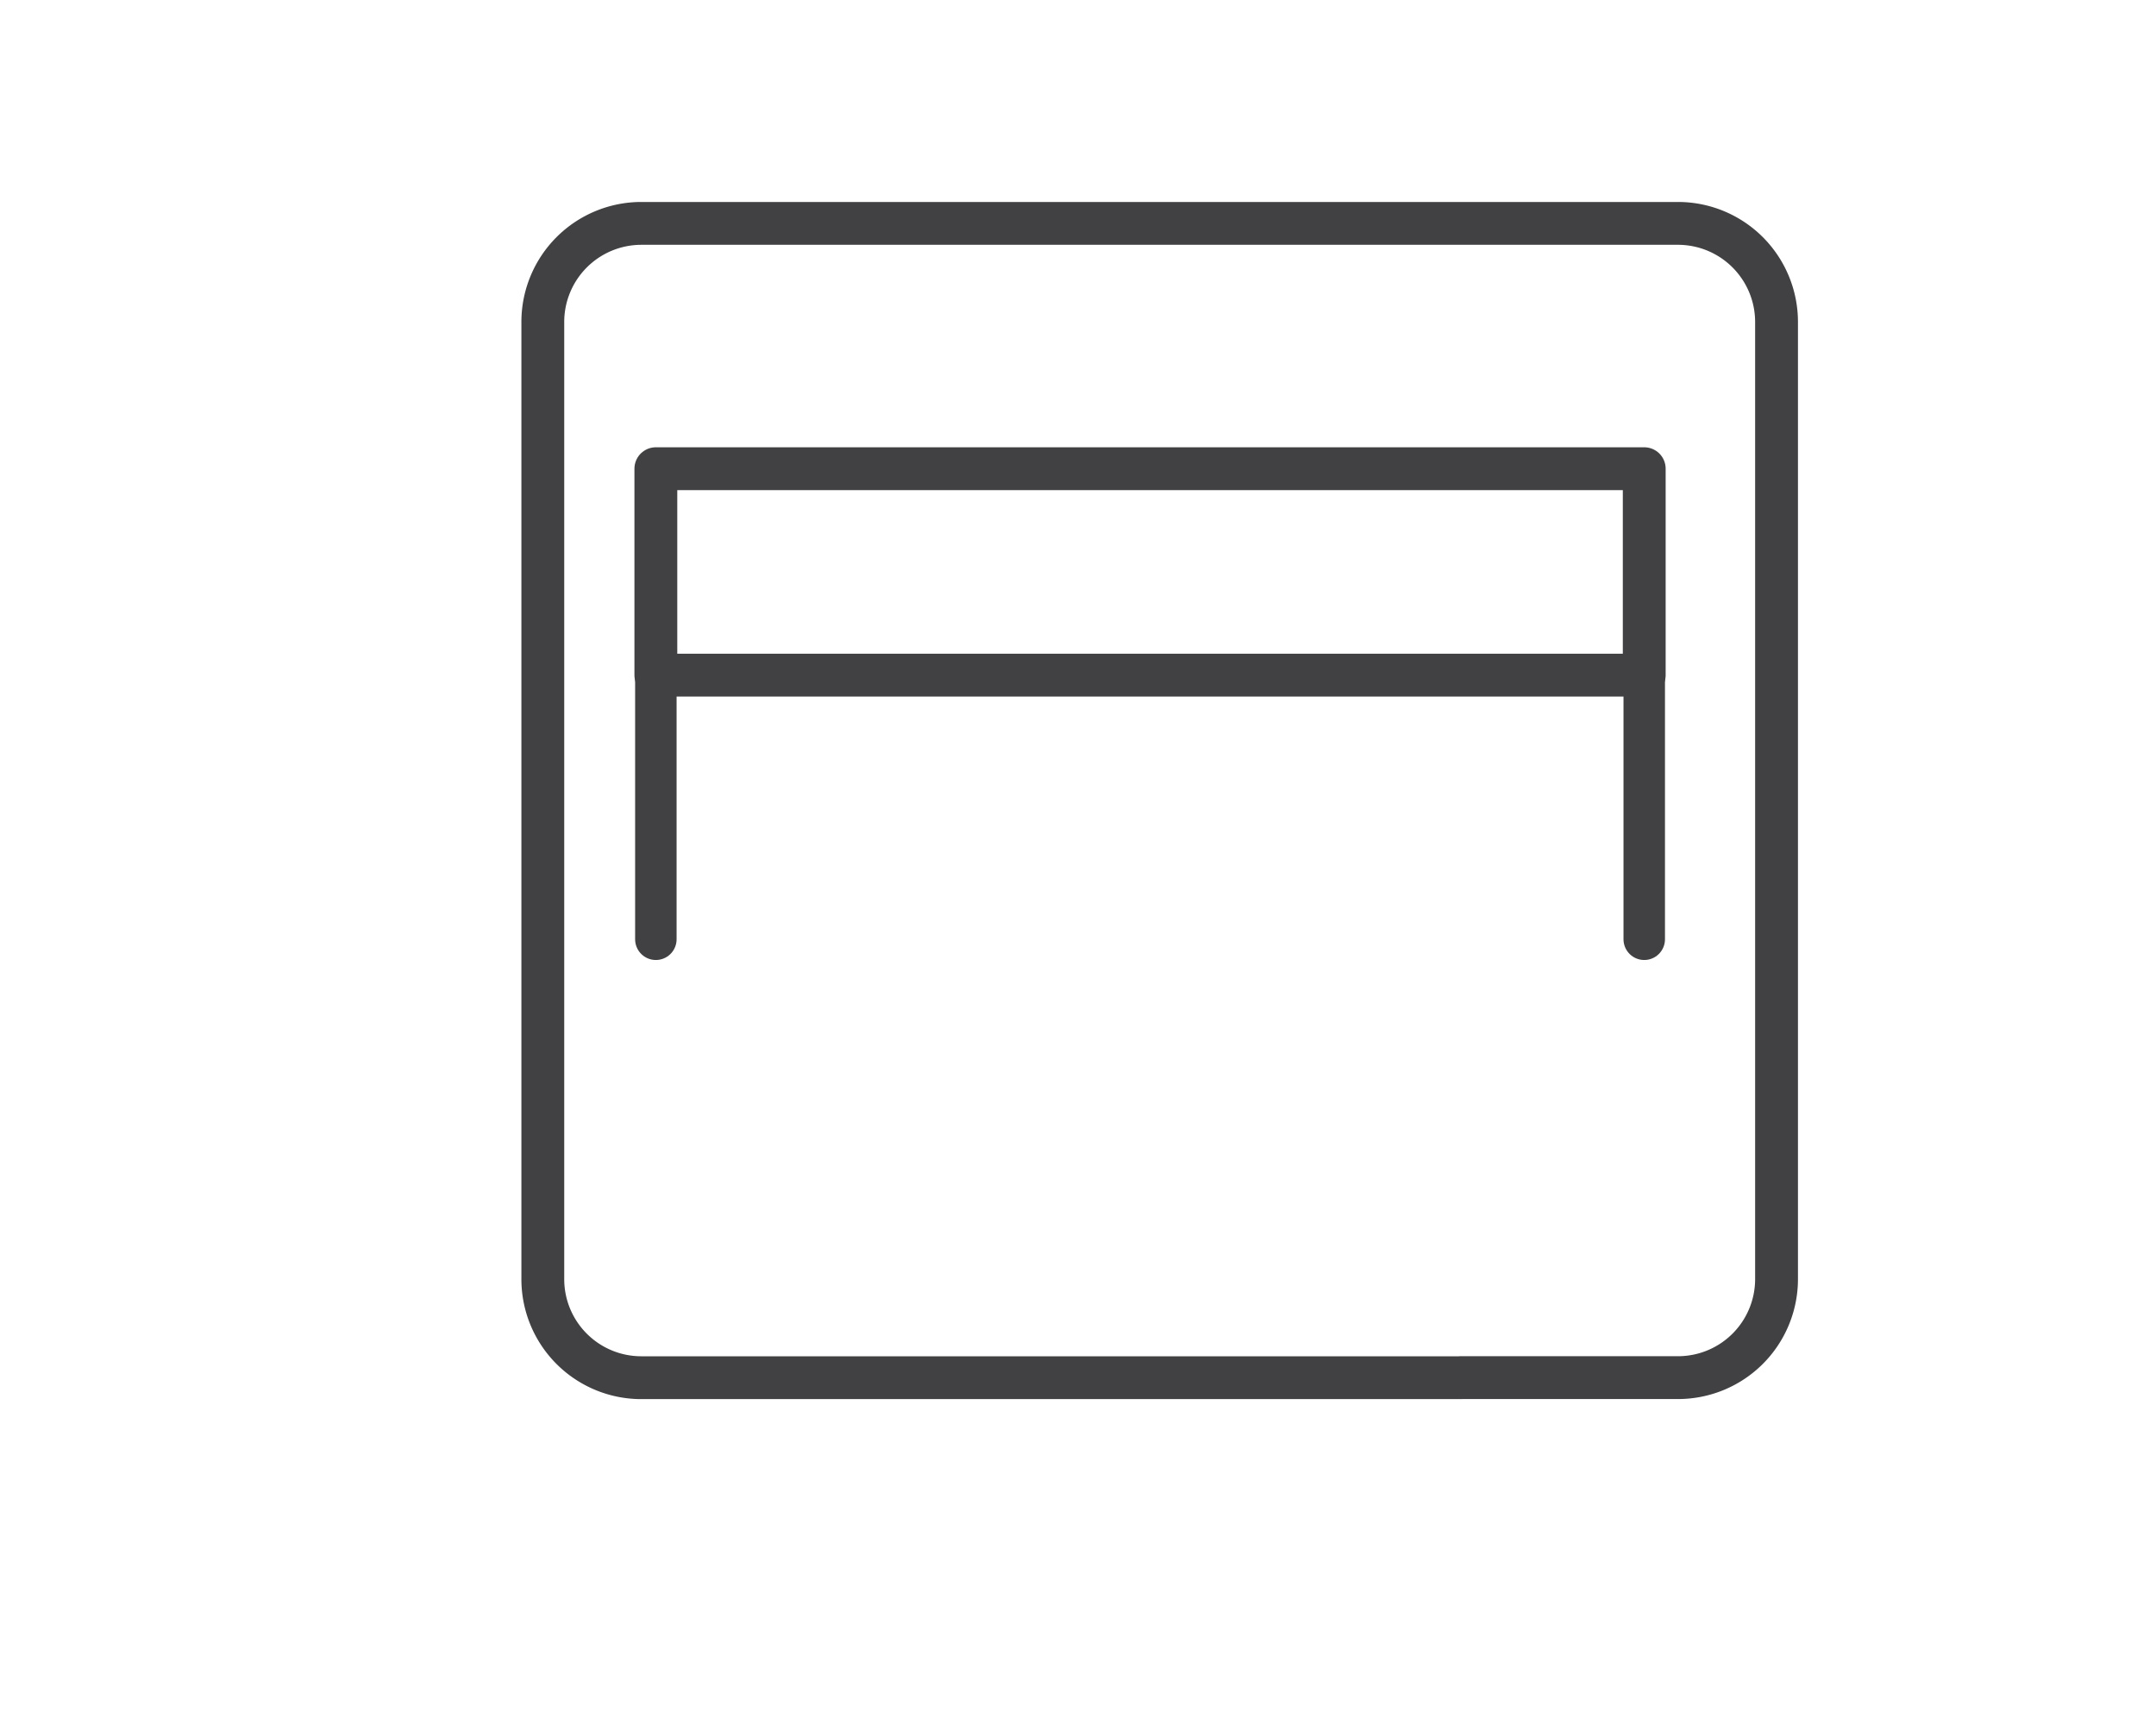 <svg id="Layer_1" data-name="Layer 1" xmlns="http://www.w3.org/2000/svg" viewBox="0 0 300 240"><defs><style>.cls-1,.cls-2{fill:none;stroke:#414042;stroke-linecap:round;stroke-linejoin:round;}.cls-1{stroke-width:5.96px;}.cls-2{stroke-width:5.77px;}</style></defs><title>iconArtboard 7</title><path class="cls-1" d="M203.23,191.68H89.2A13.71,13.71,0,0,1,75.53,178V44.76A13.72,13.72,0,0,1,89.2,31.08H233.53A13.72,13.72,0,0,1,247.2,44.76V178a13.71,13.71,0,0,1-13.67,13.67h-30.3Z"/><line class="cls-2" x1="228.79" y1="130.68" x2="228.79" y2="65.21"/><line class="cls-2" x1="91.26" y1="130.68" x2="91.26" y2="73.86"/><polyline class="cls-1" points="217.47 65.21 228.79 65.21 228.79 93.93 217.47 93.93 217.4 93.93 91.26 93.93 91.26 65.21 217.54 65.21"/></svg>